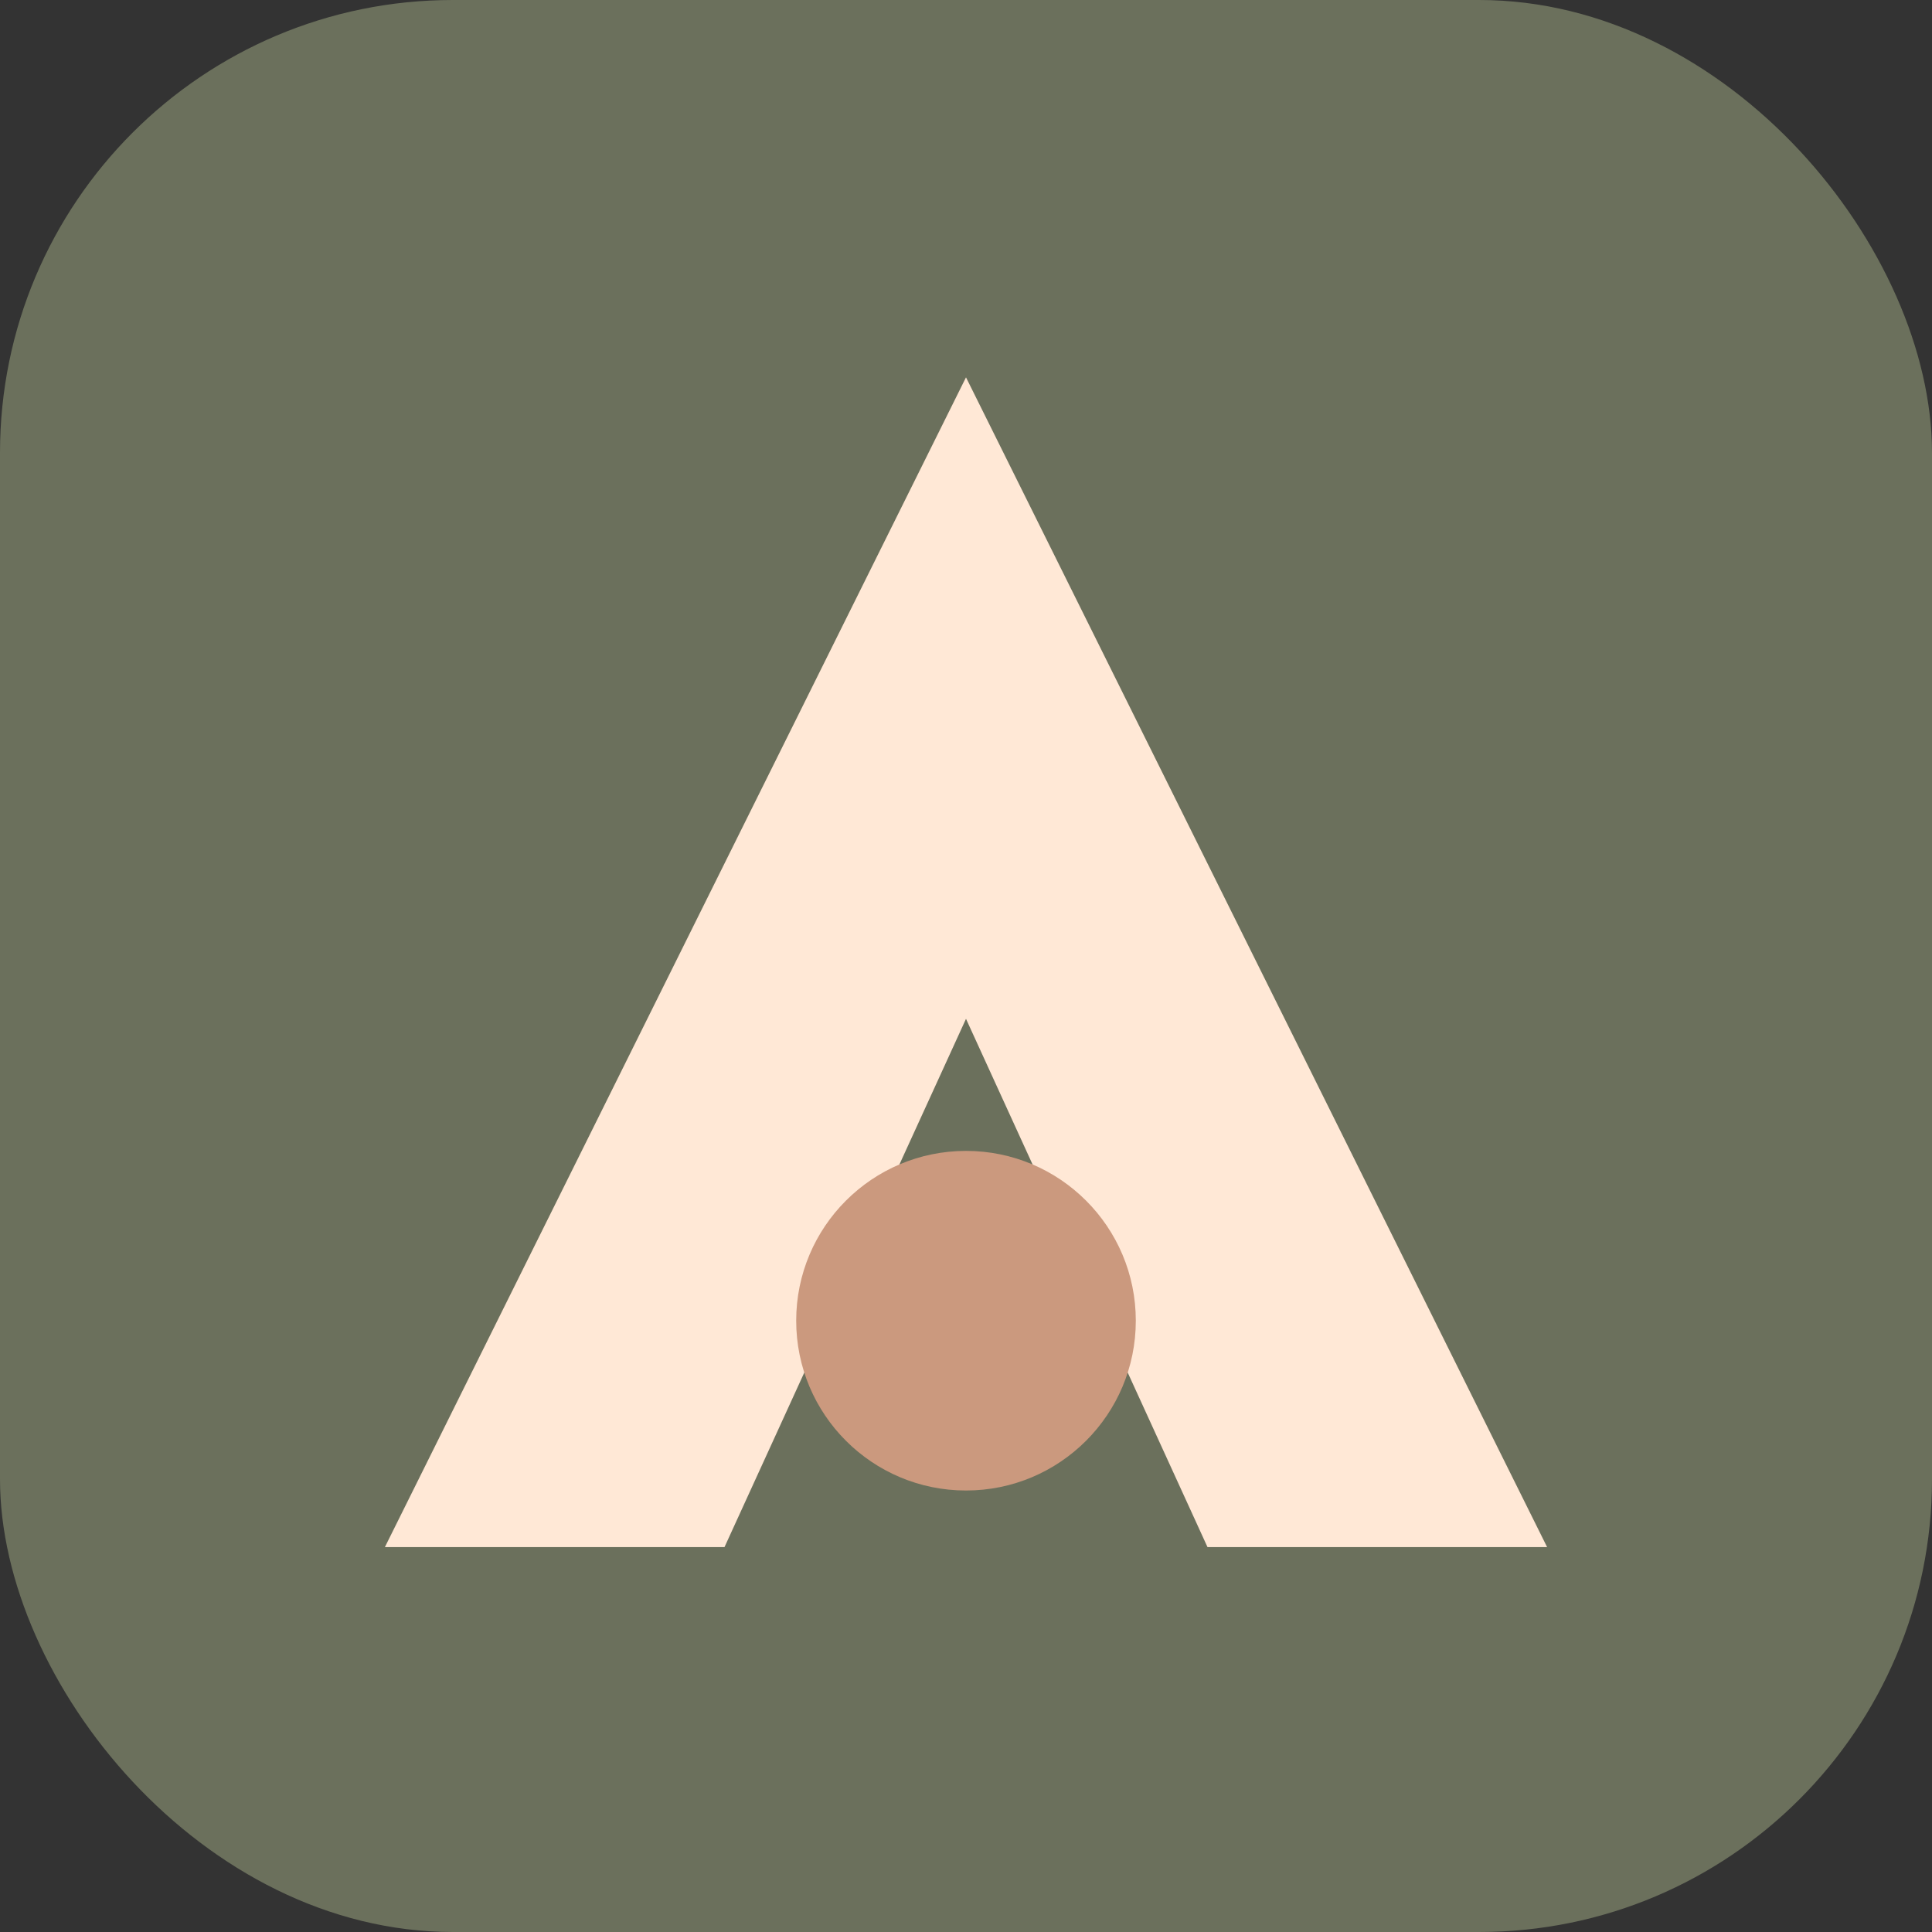 <svg xmlns="http://www.w3.org/2000/svg" viewBox="0 0 512 512">
  <rect x="0" y="0" width="512" height="512" fill="#333333" stroke="none"/>
  <rect width="512" height="512" rx="120" fill="#6B705C"/>
  <path d="M256 100 L410 410 H320 L256 270 L192 410 H102 L256 100 Z" fill="#FFE8D6"/>
  <circle cx="256" cy="350" r="45" fill="#CB997E"/>
</svg>